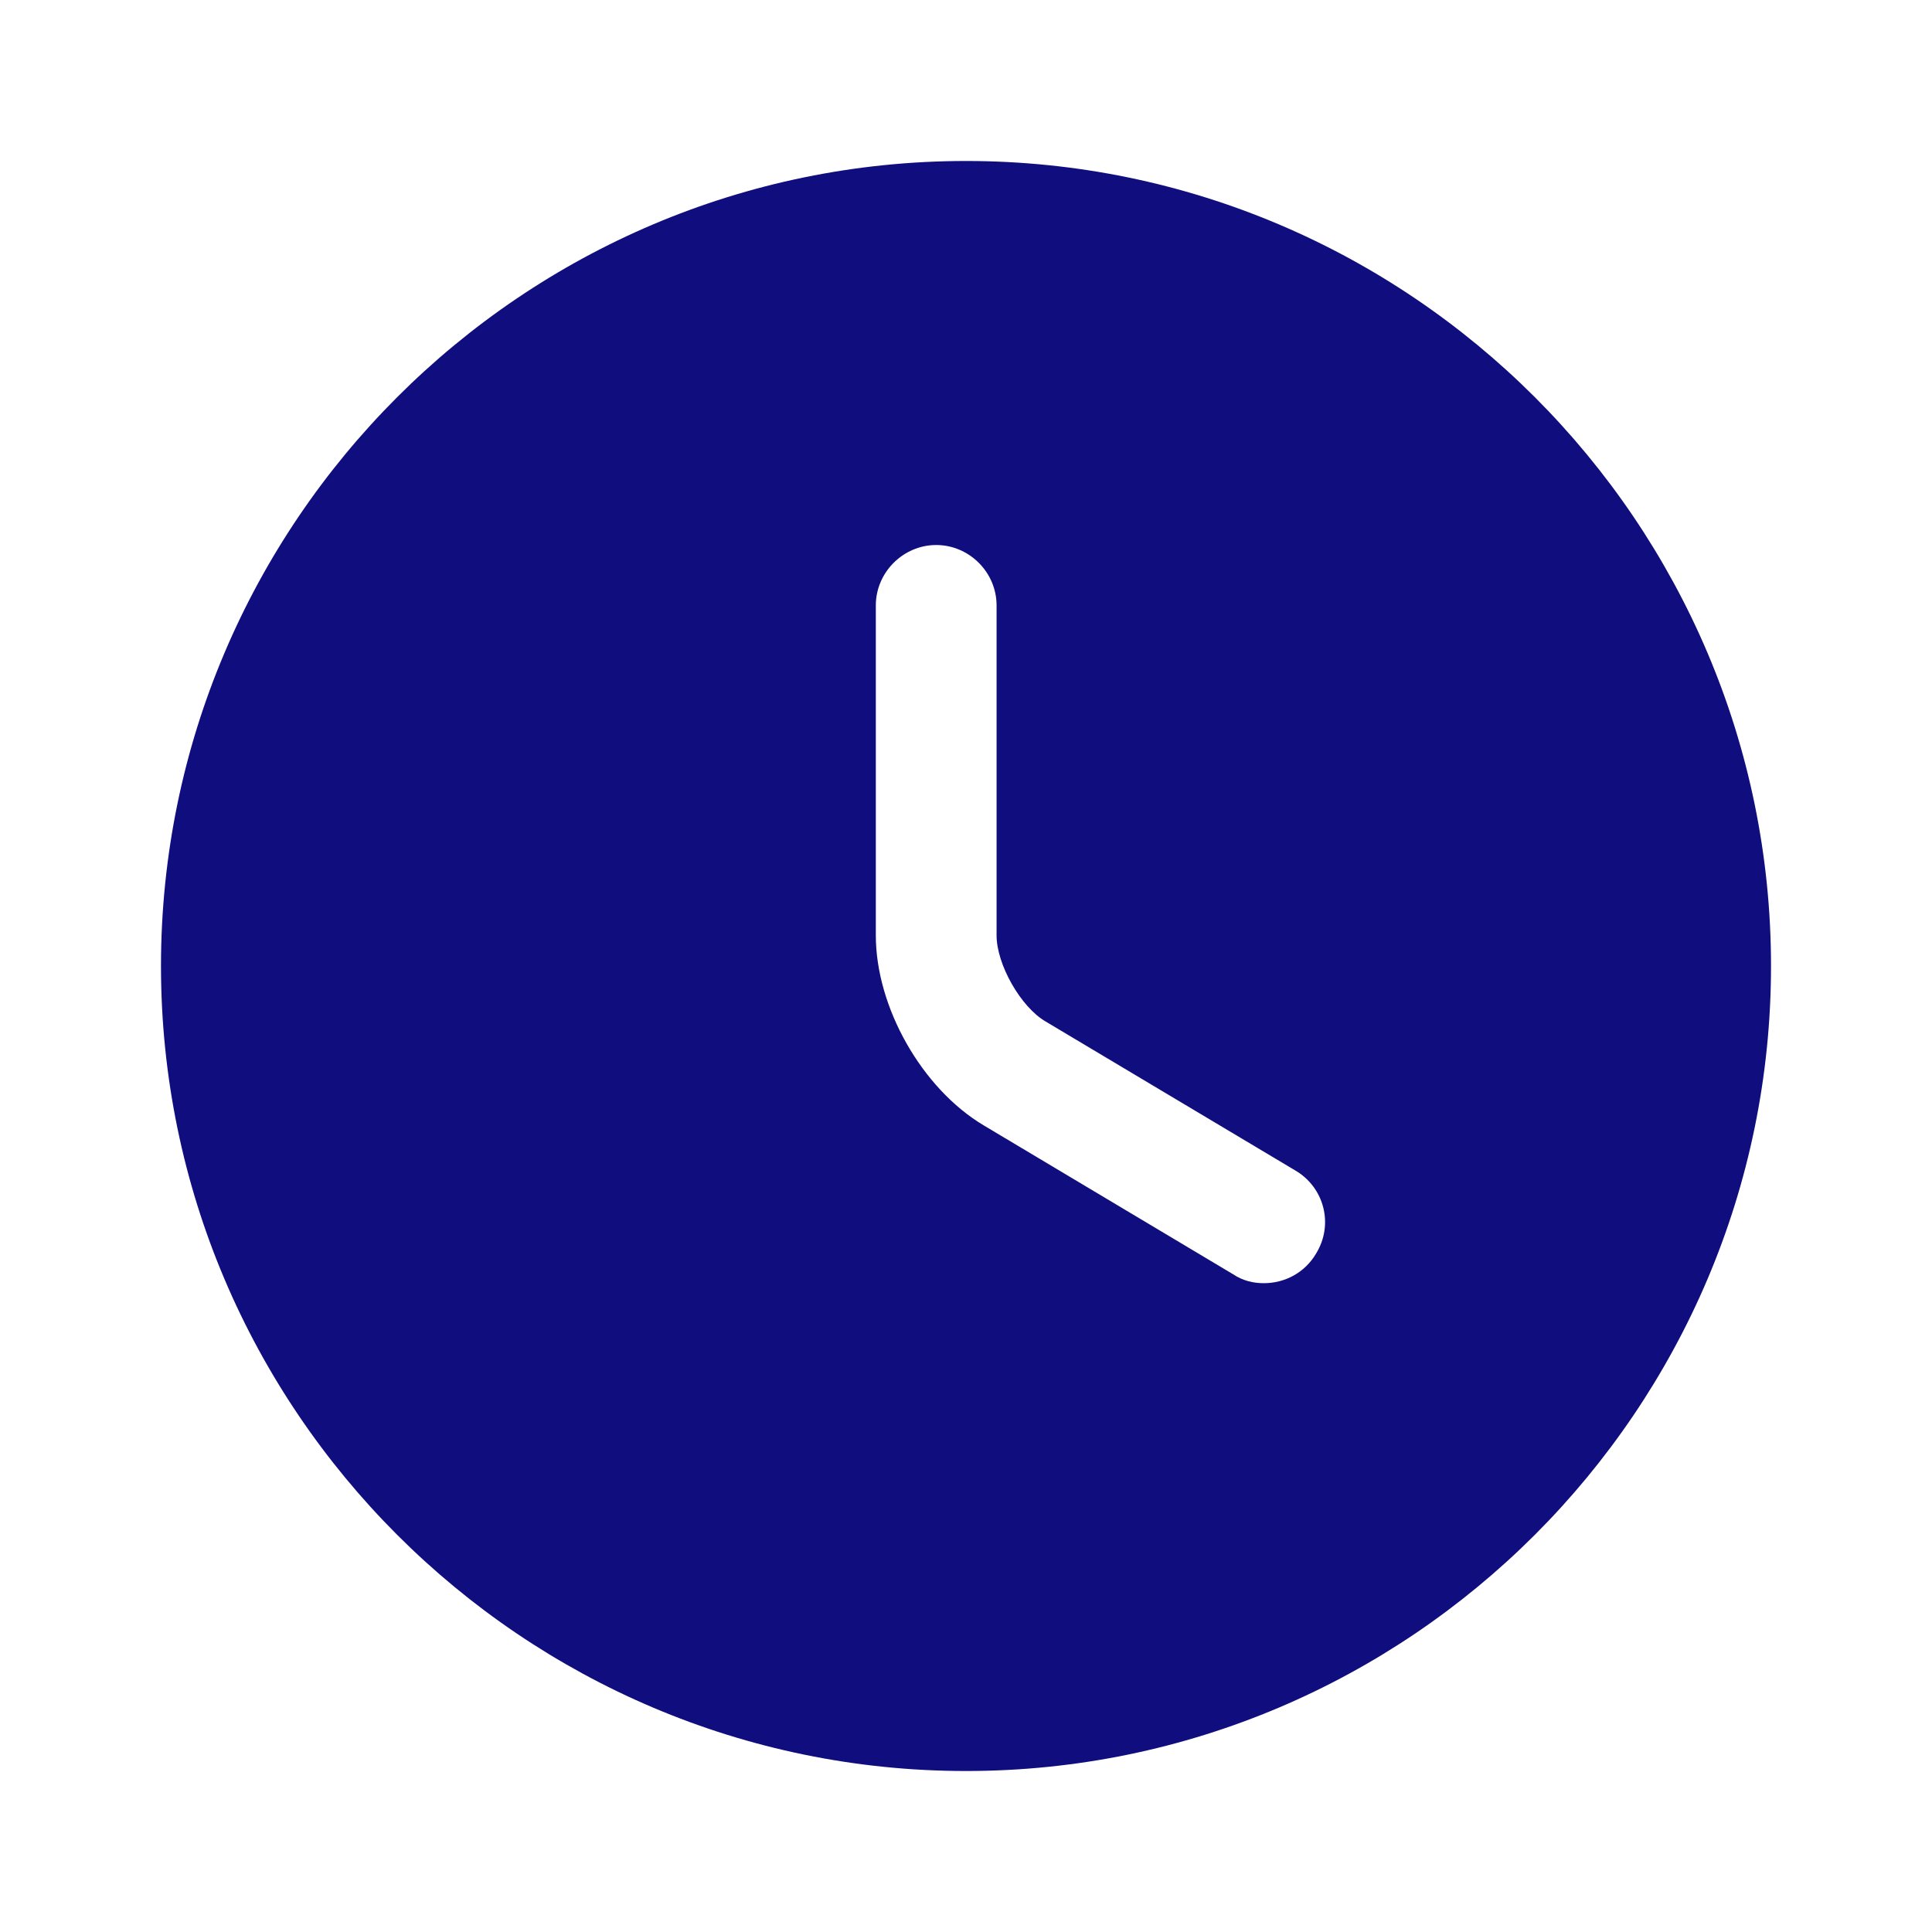 <svg viewBox="0 0 40 40" fill="none" xmlns="http://www.w3.org/2000/svg">
<path d="M20 3.333C10.817 3.333 3.333 10.817 3.333 20C3.333 29.183 10.817 36.667 20 36.667C29.183 36.667 36.667 29.183 36.667 20C36.667 10.817 29.183 3.333 20 3.333ZM27.25 25.95C27.017 26.35 26.6 26.567 26.167 26.567C25.95 26.567 25.733 26.517 25.533 26.384L20.367 23.3C19.083 22.534 18.133 20.85 18.133 19.367V12.534C18.133 11.85 18.7 11.284 19.383 11.284C20.067 11.284 20.633 11.85 20.633 12.534V19.367C20.633 19.967 21.133 20.85 21.65 21.15L26.817 24.233C27.417 24.584 27.617 25.35 27.25 25.95Z" fill="#100E7F"/>
</svg>
